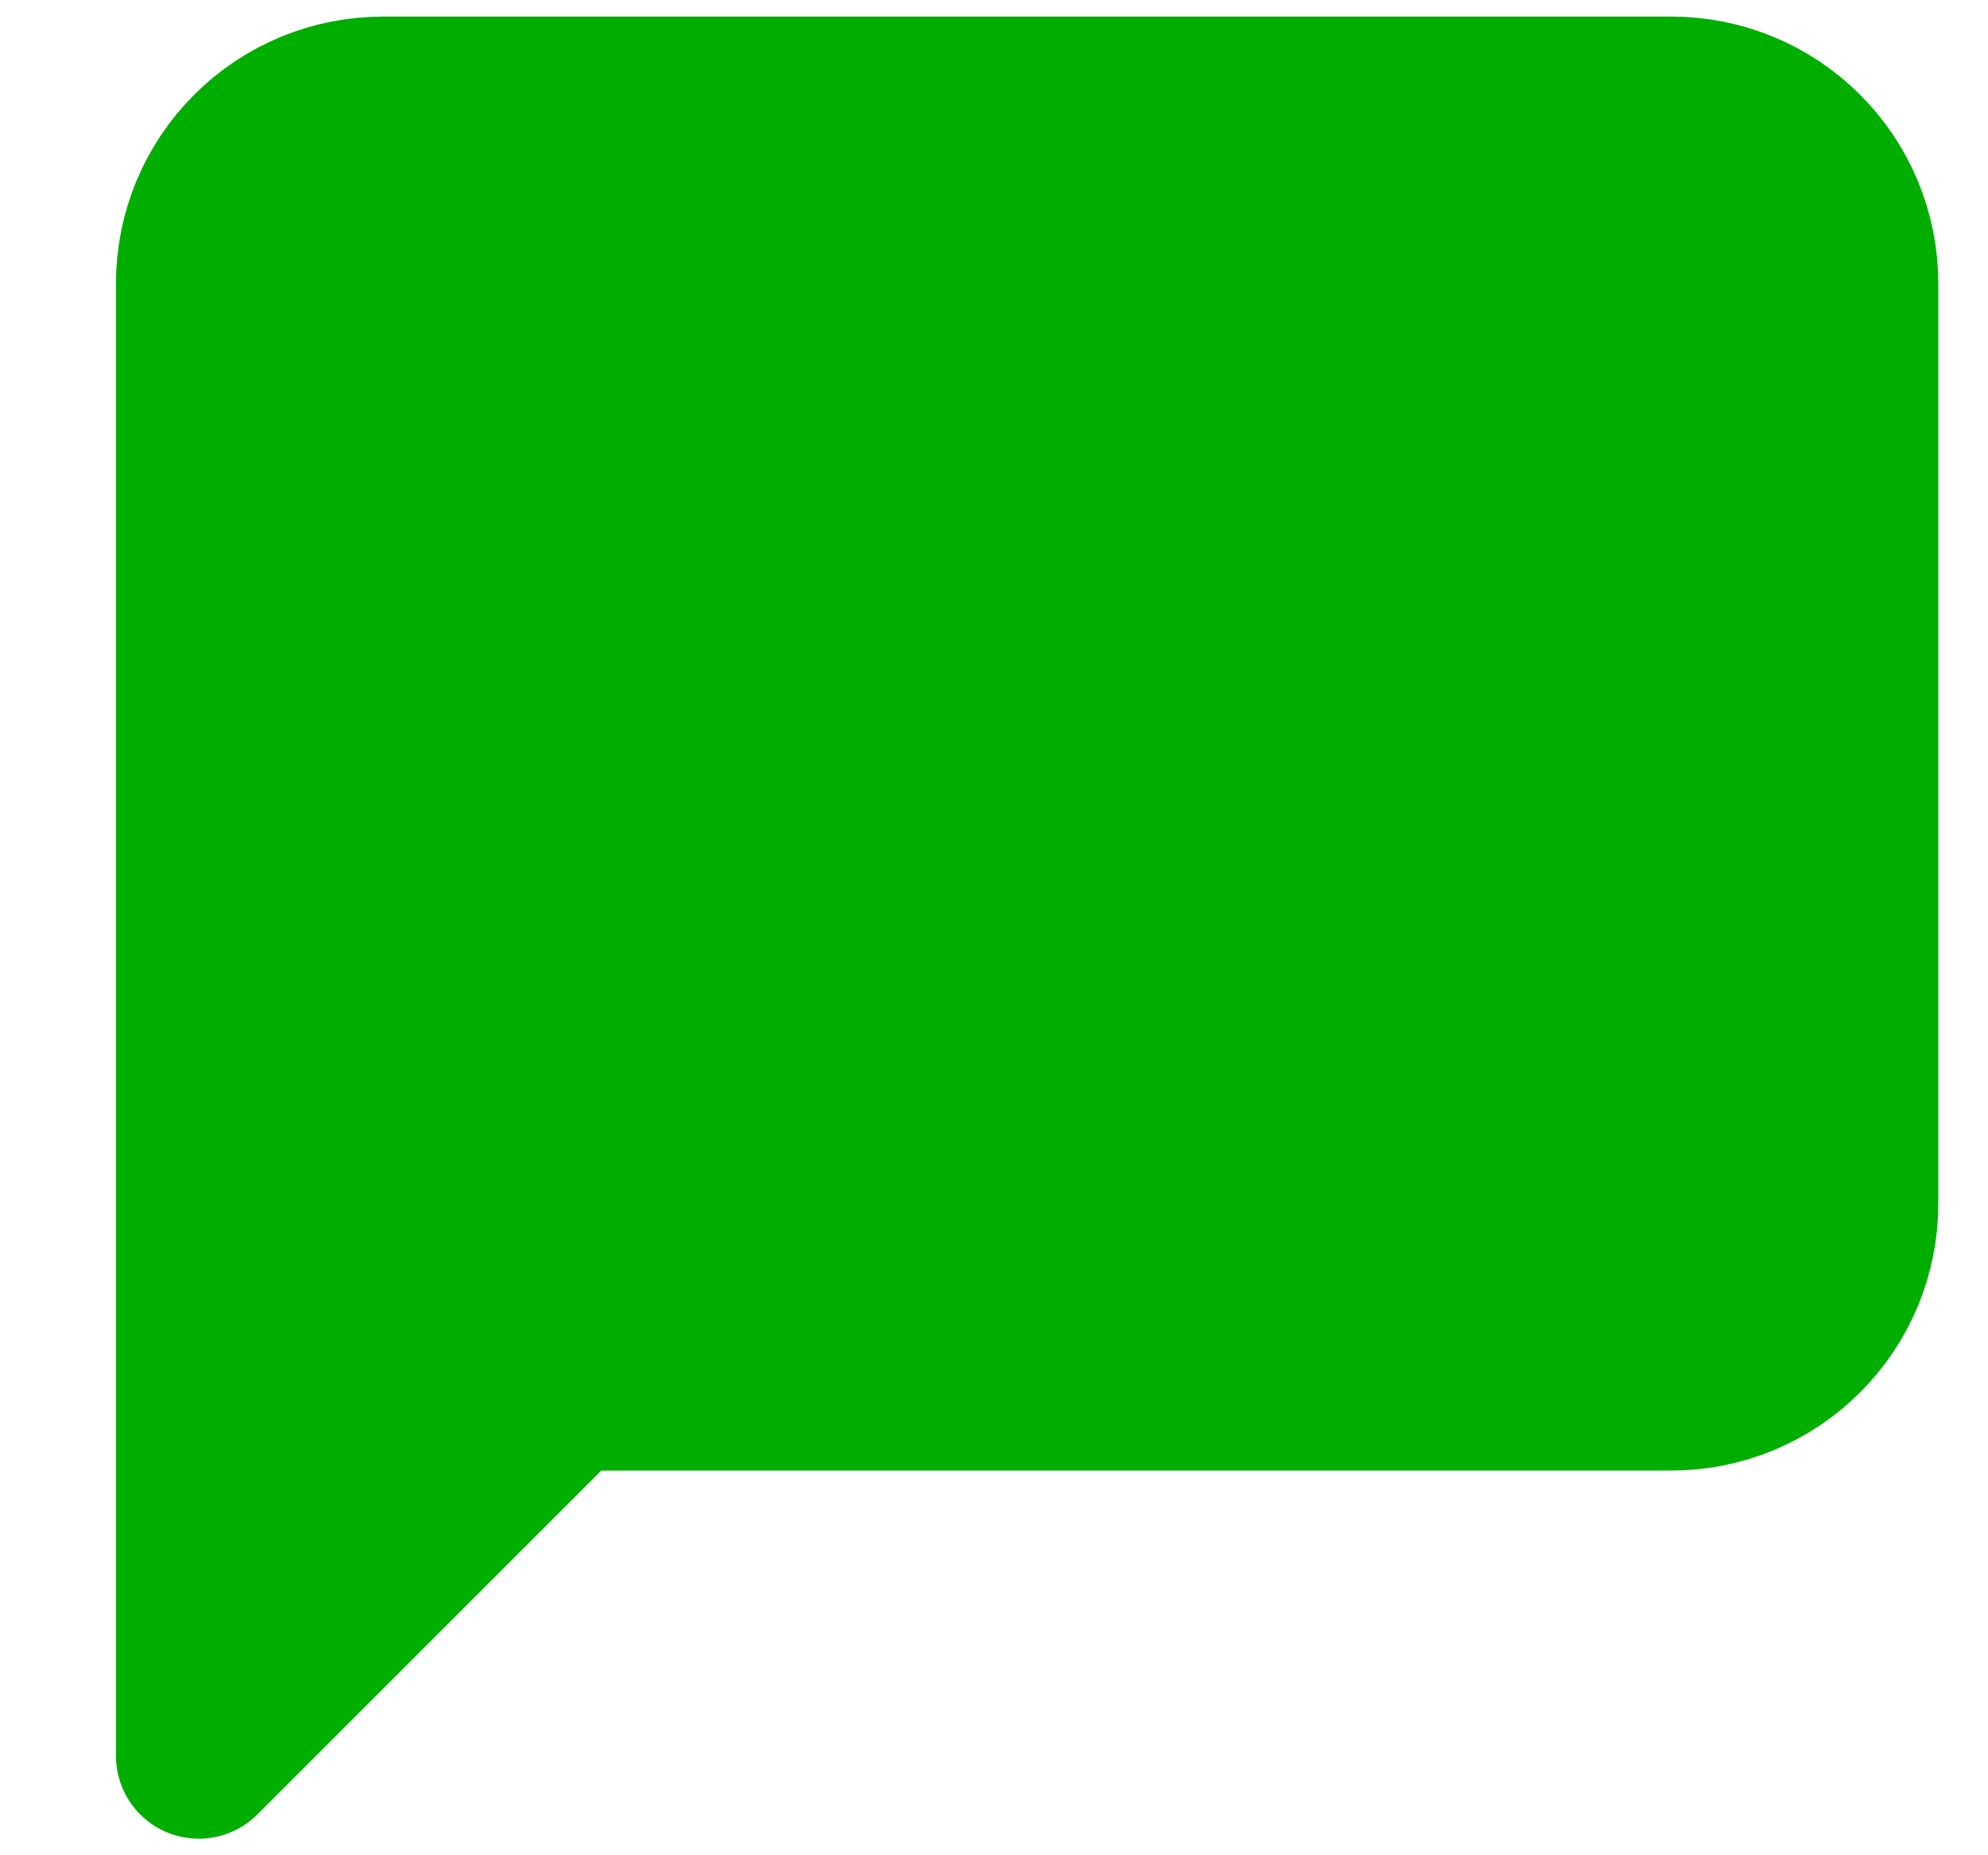 <svg width="15" height="14" viewBox="0 0 15 14" fill="none" xmlns="http://www.w3.org/2000/svg">
<path d="M14 9.083C14 9.452 13.854 9.805 13.593 10.065C13.333 10.326 12.979 10.472 12.611 10.472H4.278L1.5 13.25V2.139C1.5 1.771 1.646 1.417 1.907 1.157C2.167 0.896 2.521 0.75 2.889 0.75H12.611C12.979 0.75 13.333 0.896 13.593 1.157C13.854 1.417 14 1.771 14 2.139V9.083Z" fill="#00AE00" stroke="#00AE00" stroke-width="1.25" stroke-linecap="round" stroke-linejoin="round"/>
</svg>
